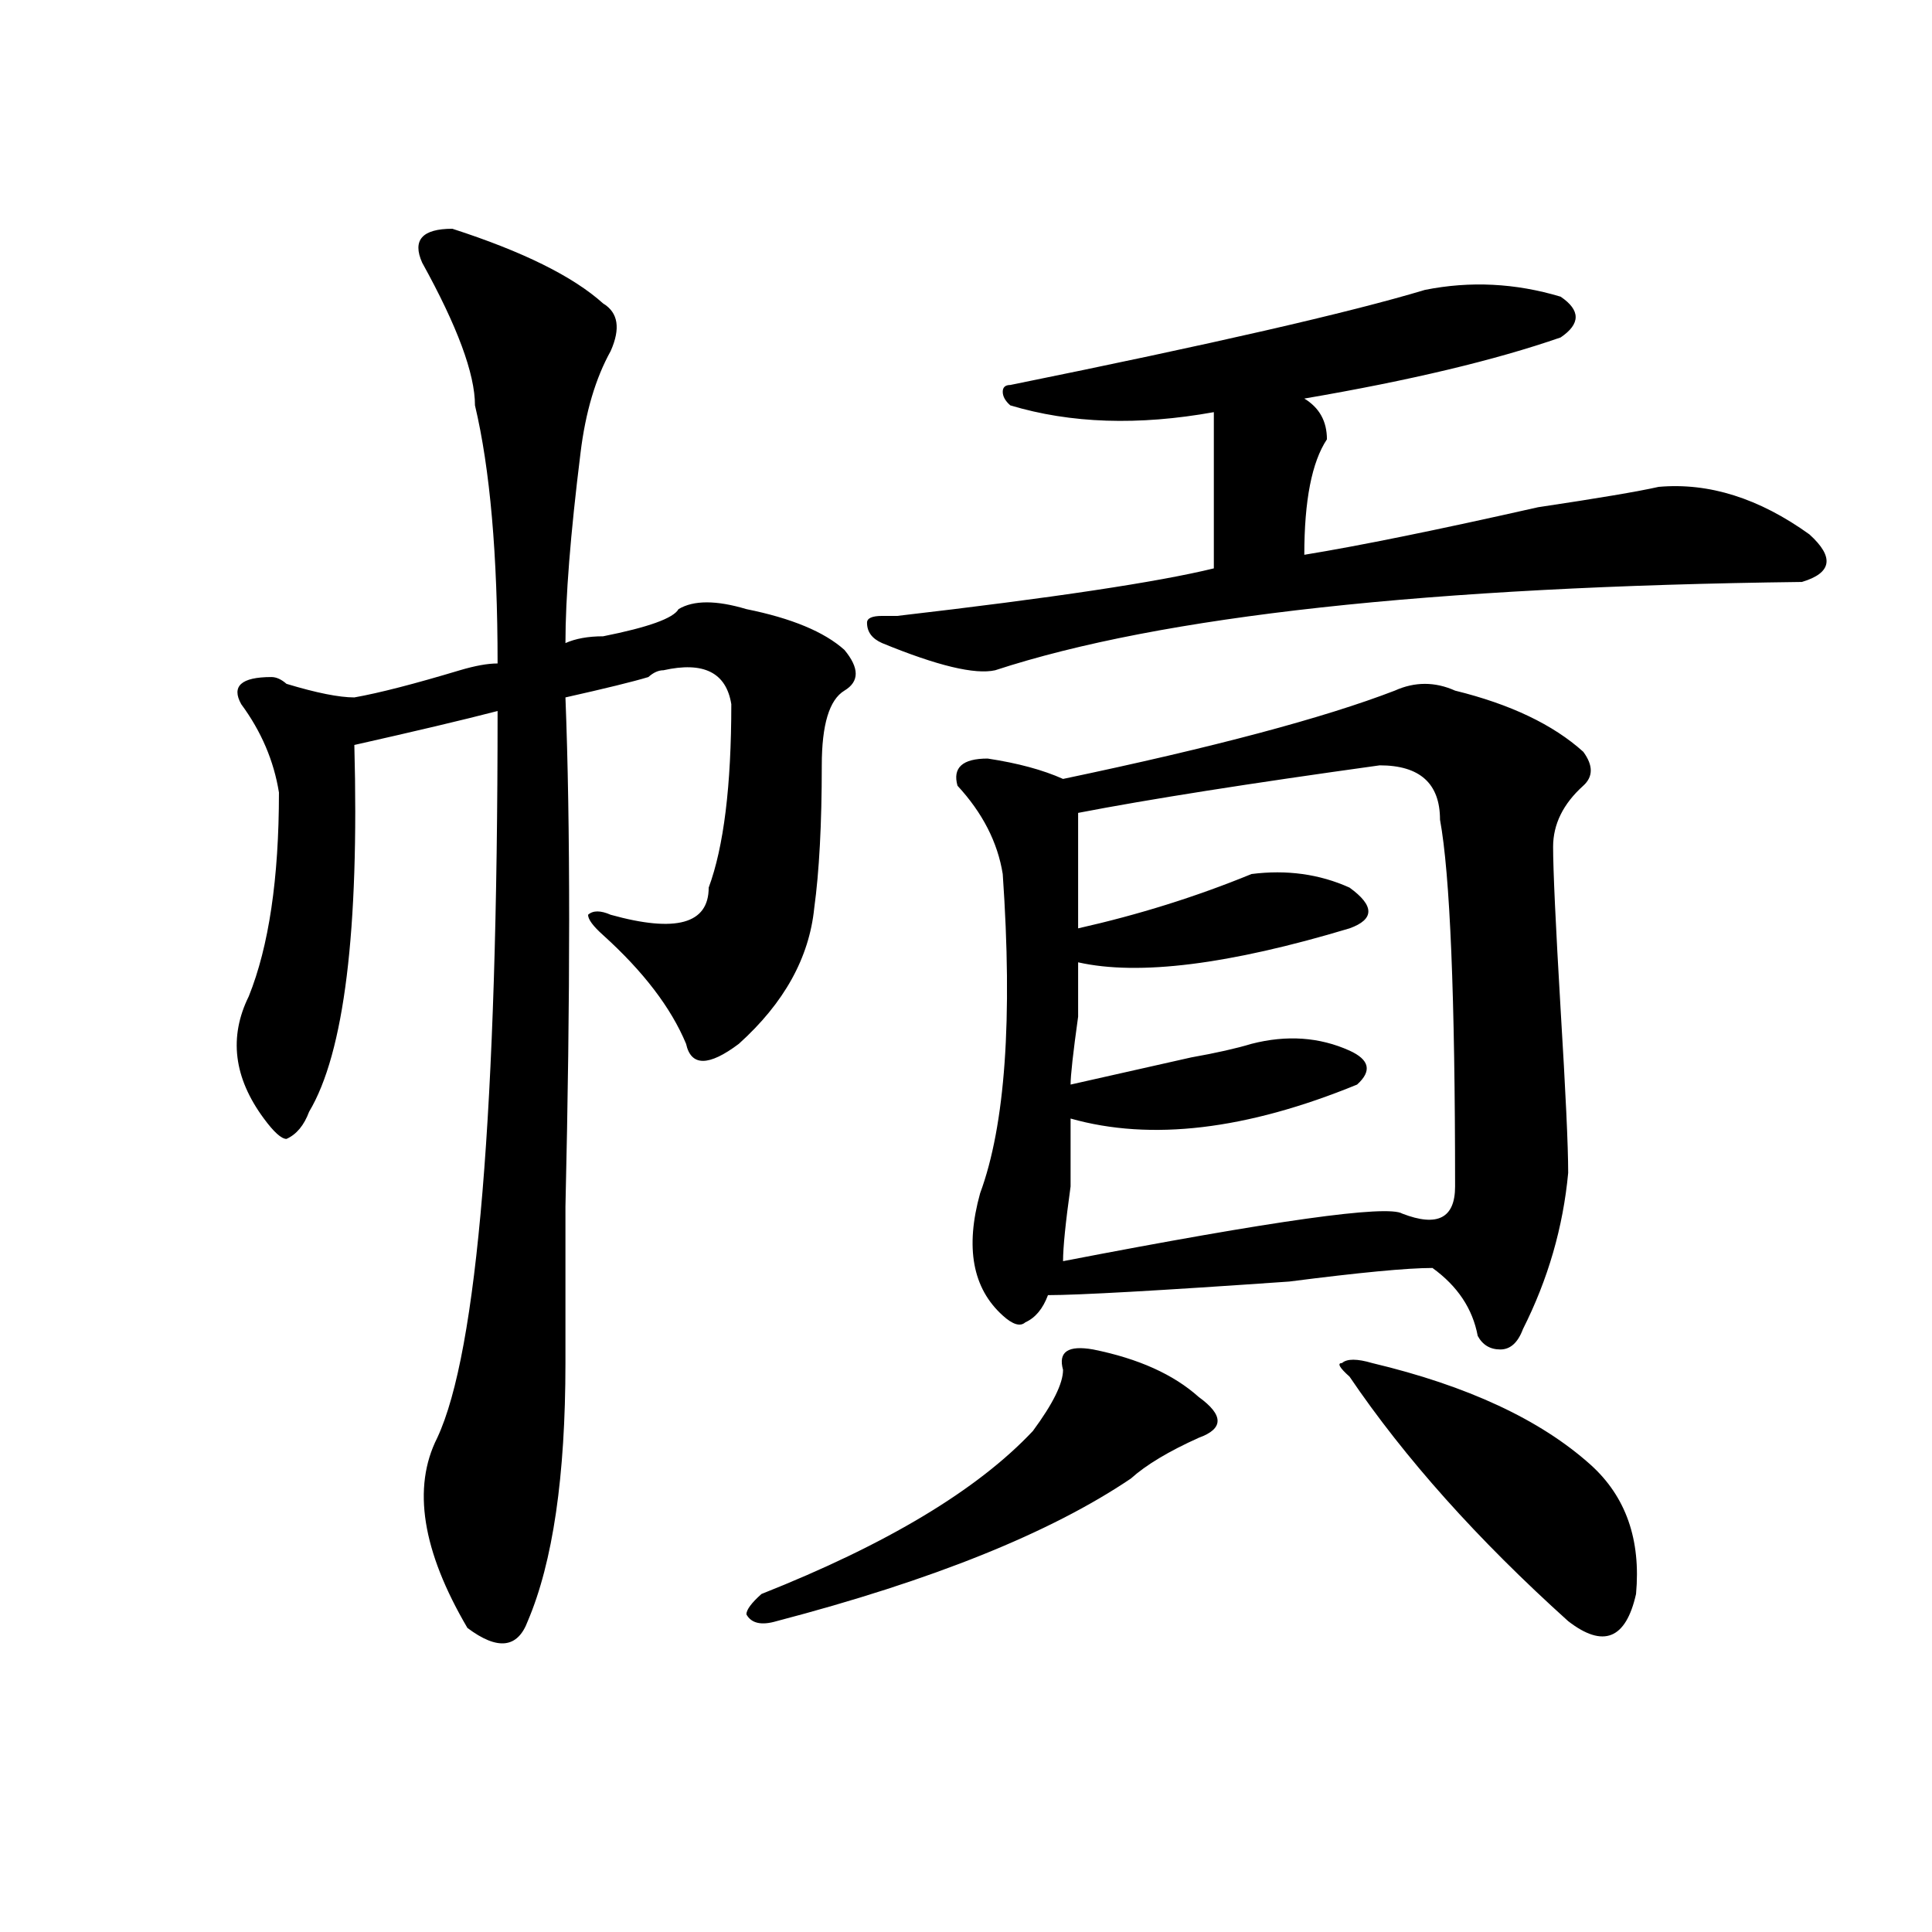 <?xml version="1.0" encoding="utf-8"?>
<!-- Generator: Adobe Illustrator 16.0.0, SVG Export Plug-In . SVG Version: 6.00 Build 0)  -->
<!DOCTYPE svg PUBLIC "-//W3C//DTD SVG 1.1//EN" "http://www.w3.org/Graphics/SVG/1.1/DTD/svg11.dtd">
<svg version="1.1" id="图层_1" xmlns="http://www.w3.org/2000/svg" xmlns:xlink="http://www.w3.org/1999/xlink" x="0px" y="0px"
	 width="1000px" height="1000px" viewBox="0 0 1000 1000" enable-background="new 0 0 1000 1000" xml:space="preserve">
<path d="M234.141,118.406c36.402,11.756,62.438,24.609,78.047,38.672c7.805,4.725,9.085,12.909,3.902,24.609
	c-7.805,14.063-13.049,31.641-15.609,52.734c-5.244,42.188-7.805,75.037-7.805,98.438c5.183-2.307,11.707-3.516,19.512-3.516
	c23.414-4.669,36.402-9.338,39.023-14.063c7.805-4.669,19.512-4.669,35.121,0c23.414,4.725,40.304,11.756,50.73,21.094
	c7.805,9.394,7.805,16.425,0,21.094c-7.805,4.725-11.707,17.578-11.707,38.672c0,30.487-1.342,55.097-3.902,73.828
	c-2.622,25.818-15.609,49.219-39.023,70.313c-15.609,11.756-24.756,11.756-27.316,0c-7.805-18.731-22.134-37.463-42.926-56.25
	c-5.244-4.669-7.805-8.185-7.805-10.547c2.561-2.307,6.463-2.307,11.707,0c33.78,9.394,50.73,4.725,50.73-14.063
	c7.805-21.094,11.707-52.734,11.707-94.922c-2.622-16.369-14.329-22.247-35.121-17.578c-2.622,0-5.244,1.209-7.805,3.516
	c-7.805,2.362-22.134,5.878-42.926,10.547c2.561,65.644,2.561,153.534,0,263.672c0,39.881,0,66.797,0,80.859
	c0,58.612-6.524,103.106-19.512,133.594c-5.244,14.063-15.609,15.216-31.219,3.516c-23.414-39.881-28.658-72.619-15.609-98.438
	c20.792-44.494,31.219-169.903,31.219-376.172c-18.231,4.725-42.926,10.547-74.145,17.578
	c2.561,96.131-5.244,159.412-23.414,189.844c-2.622,7.031-6.524,11.756-11.707,14.063c-2.622,0-6.524-3.516-11.707-10.547
	c-15.609-21.094-18.231-42.188-7.805-63.281c10.365-25.763,15.609-60.919,15.609-105.469c-2.622-16.369-9.146-31.641-19.512-45.703
	c-5.244-9.338,0-14.063,15.609-14.063c2.561,0,5.183,1.209,7.805,3.516c15.609,4.725,27.316,7.031,35.121,7.031
	c12.988-2.307,31.219-7.031,54.633-14.063c7.805-2.307,14.268-3.516,19.512-3.516c0-56.25-3.902-100.744-11.707-133.594
	c0-16.369-9.146-40.979-27.316-73.828C213.288,124.284,218.532,118.406,234.141,118.406z M565.84,698.484
	c23.414,4.725,41.584,12.909,54.633,24.609c12.988,9.394,12.988,16.425,0,21.094c-15.609,7.031-27.316,14.063-35.121,21.094
	c-41.645,28.125-102.802,52.734-183.41,73.828c-7.805,2.307-13.049,1.153-15.609-3.516c0-2.362,2.561-5.878,7.805-10.547
	c64.998-25.763,111.826-53.888,140.484-84.375c10.365-14.063,15.609-24.609,15.609-31.641
	C547.609,699.693,552.792,696.178,565.84,698.484z M737.543,150.047c23.414-4.669,46.828-3.516,70.242,3.516
	c10.365,7.031,10.365,14.063,0,21.094c-33.841,11.756-78.047,22.303-132.68,31.641c7.805,4.725,11.707,11.756,11.707,21.094
	c-7.805,11.756-11.707,31.641-11.707,59.766c28.597-4.669,68.901-12.854,120.973-24.609c31.219-4.669,52.011-8.185,62.438-10.547
	c25.975-2.307,52.011,5.878,78.047,24.609c12.988,11.756,11.707,19.94-3.902,24.609c-192.556,2.362-331.699,17.578-417.551,45.703
	c-10.427,2.362-29.938-2.307-58.535-14.063c-5.244-2.307-7.805-5.822-7.805-10.547c0-2.307,2.561-3.516,7.805-3.516h7.805
	c80.608-9.338,135.24-17.578,163.898-24.609c0-46.856,0-73.828,0-80.859c-39.023,7.031-74.145,5.878-105.363-3.516
	c-2.622-2.307-3.902-4.669-3.902-7.031c0-2.307,1.281-3.516,3.902-3.516C626.936,178.172,698.52,161.803,737.543,150.047z
	 M721.934,357.469c10.365-4.669,20.792-4.669,31.219,0c28.597,7.031,50.73,17.578,66.34,31.641c5.183,7.031,5.183,12.909,0,17.578
	c-10.427,9.394-15.609,19.94-15.609,31.641c0,11.756,1.281,39.881,3.902,84.375c2.561,42.188,3.902,70.313,3.902,84.375
	c-2.622,28.125-10.427,55.097-23.414,80.859c-2.622,7.031-6.524,10.547-11.707,10.547c-5.244,0-9.146-2.307-11.707-7.031
	c-2.622-14.063-10.427-25.763-23.414-35.156c-13.049,0-37.743,2.362-74.145,7.031c-67.681,4.725-109.266,7.031-124.875,7.031
	c-2.622,7.031-6.524,11.756-11.707,14.063c-2.622,2.362-6.524,1.209-11.707-3.516c-15.609-14.063-19.512-35.156-11.707-63.281
	c12.988-35.156,16.89-90.197,11.707-165.234c-2.622-16.369-10.427-31.641-23.414-45.703c-2.622-9.338,2.561-14.063,15.609-14.063
	c15.609,2.362,28.597,5.878,39.023,10.547C628.278,386.803,685.471,371.531,721.934,357.469z M714.129,396.141
	c-67.681,9.394-119.692,17.578-156.094,24.609c0,14.063,0,34.003,0,59.766c31.219-7.031,61.096-16.369,89.754-28.125
	c18.17-2.307,35.121,0,50.73,7.031c12.988,9.394,12.988,16.425,0,21.094c-62.438,18.787-109.266,24.609-140.484,17.578
	c0,2.362,0,11.756,0,28.125c-2.622,18.787-3.902,30.487-3.902,35.156c10.365-2.307,31.219-7.031,62.438-14.063
	c12.988-2.307,23.414-4.669,31.219-7.031c18.17-4.669,35.121-3.516,50.73,3.516c10.365,4.725,11.707,10.547,3.902,17.578
	c-57.255,23.456-106.705,29.334-148.289,17.578c0,7.031,0,18.787,0,35.156c-2.622,18.787-3.902,31.641-3.902,38.672
	c109.266-21.094,167.801-29.278,175.605-24.609c18.17,7.031,27.316,2.362,27.316-14.063c0-98.438-2.622-161.719-7.805-189.844
	C745.348,405.534,734.922,396.141,714.129,396.141z M710.227,705.516c49.389,11.756,87.132,29.334,113.168,52.734
	c18.17,16.425,25.975,38.672,23.414,66.797c-5.244,23.4-16.951,28.125-35.121,14.063c-46.828-42.188-84.571-84.375-113.168-126.563
	c-5.244-4.669-6.524-7.031-3.902-7.031C697.178,703.209,702.422,703.209,710.227,705.516z"/>
</svg>
